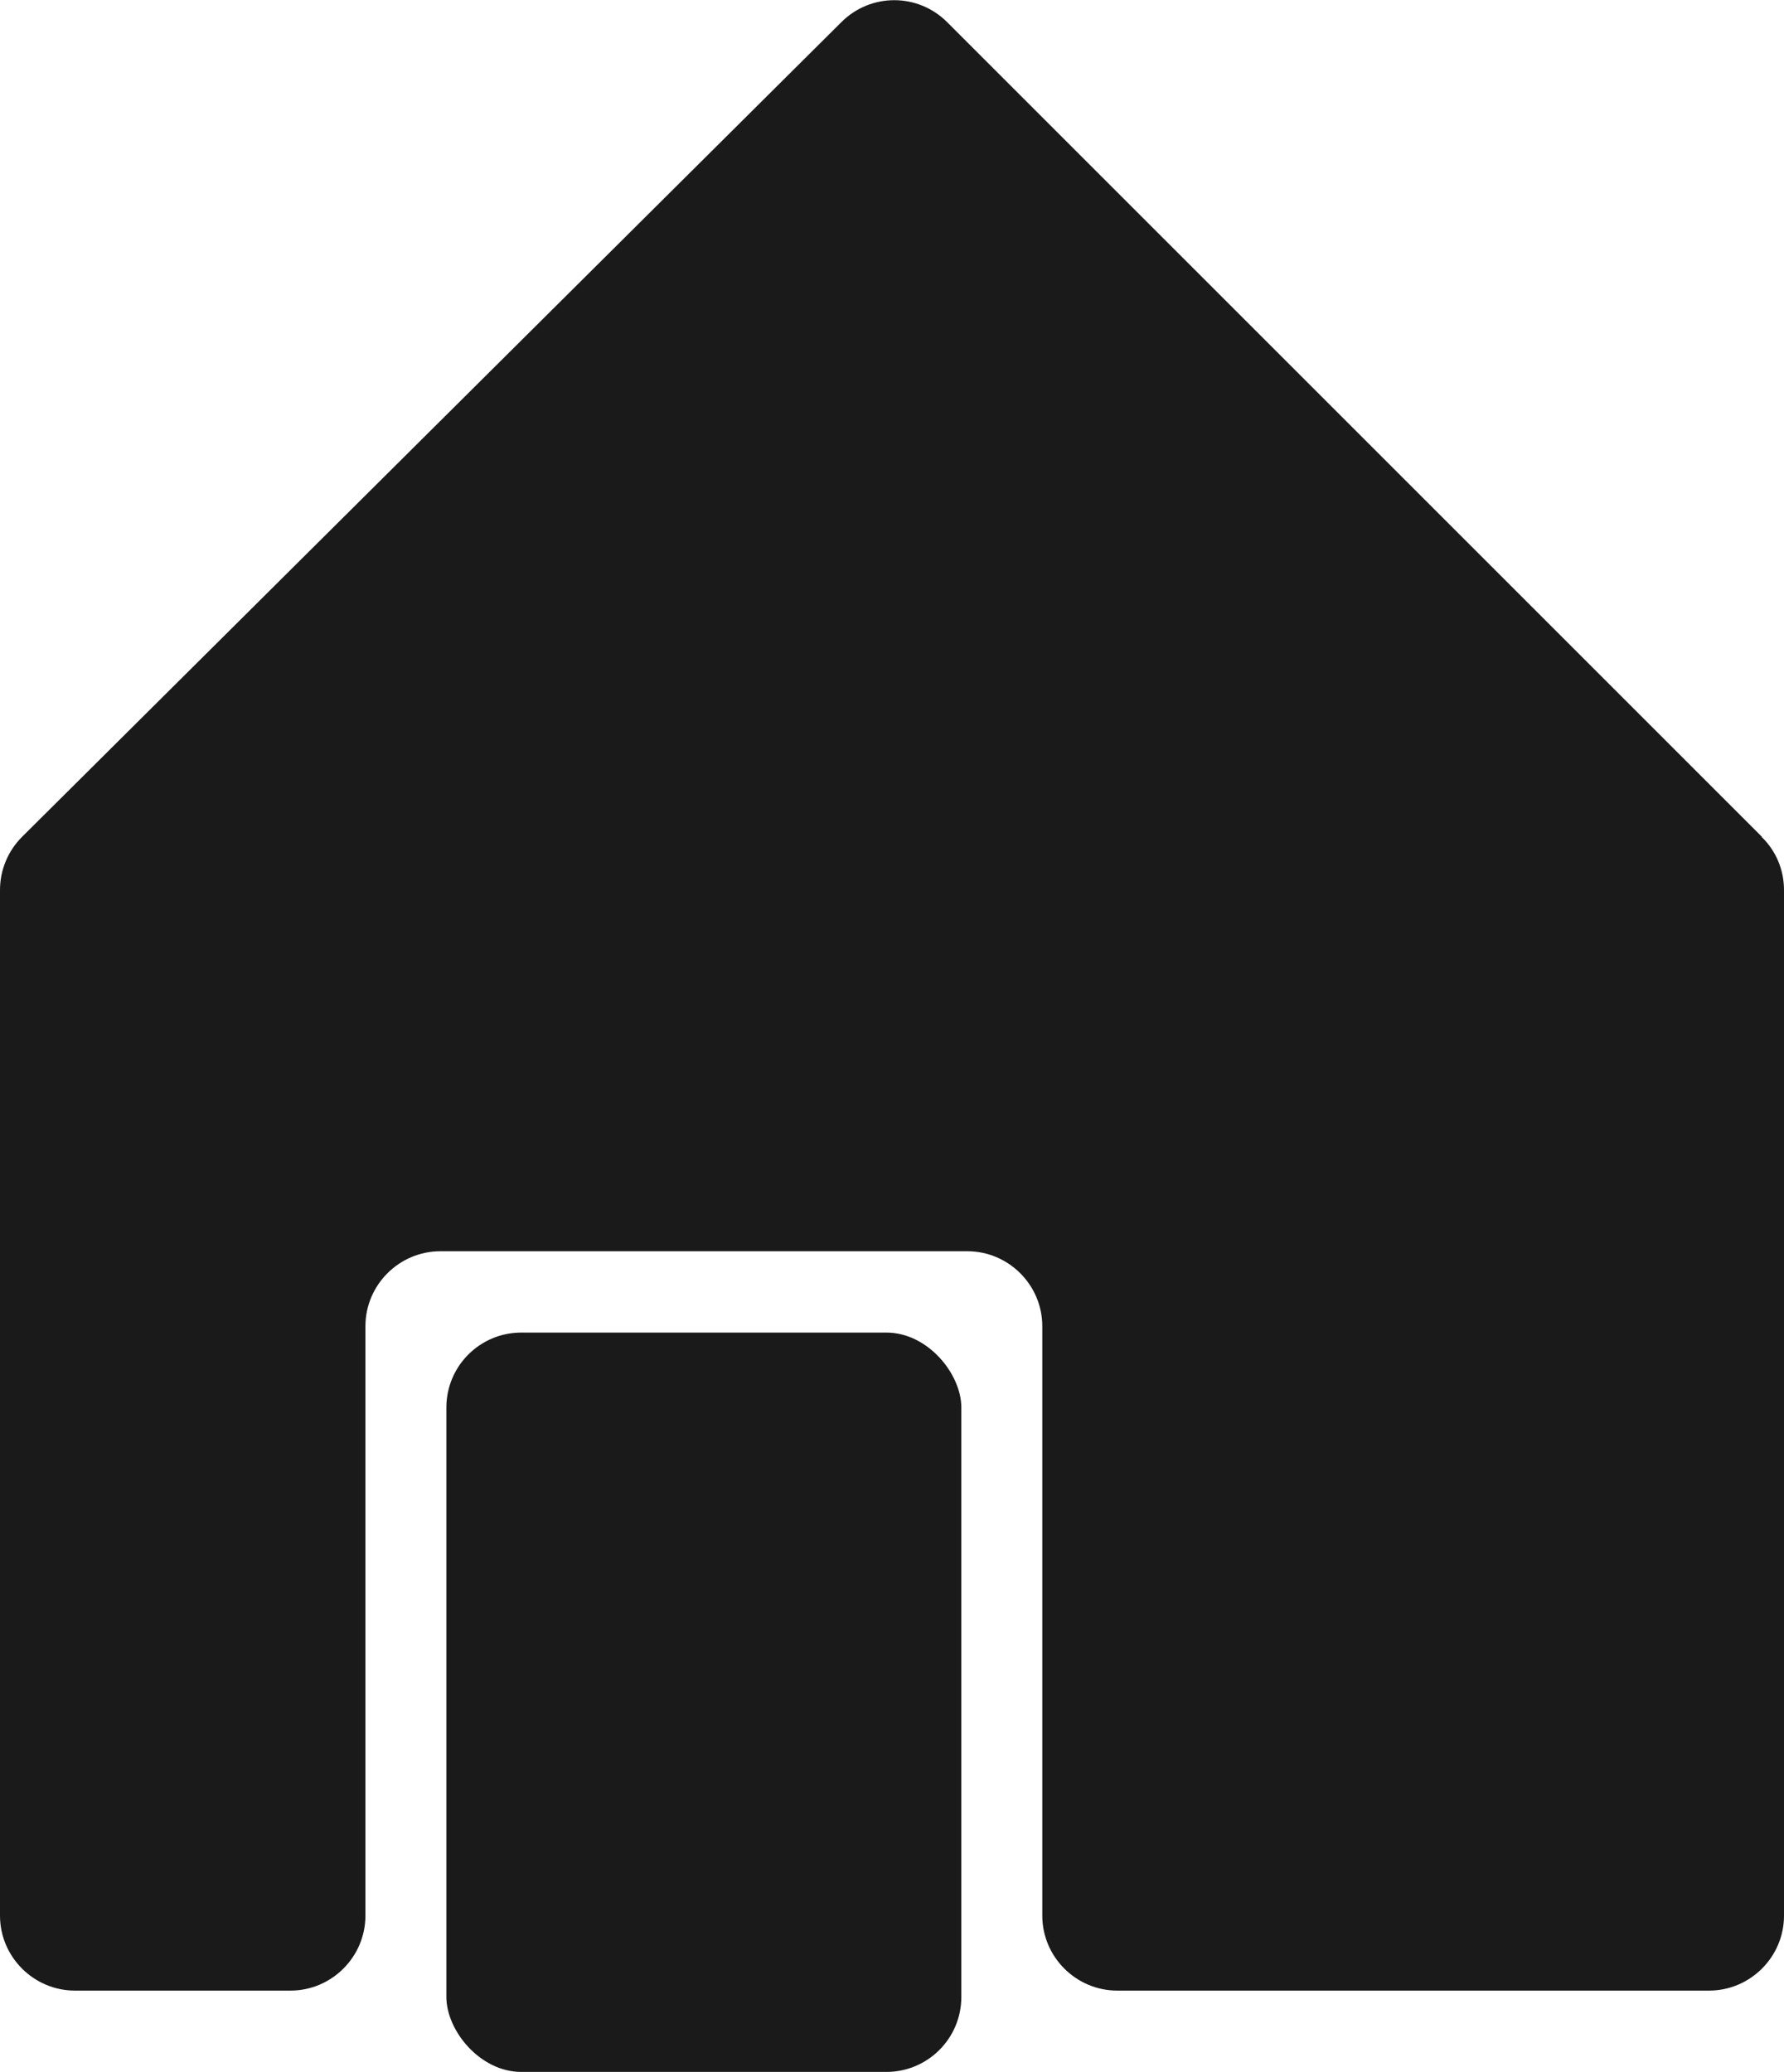 <?xml version="1.0" encoding="UTF-8"?>
<svg id="_レイヤー_2" data-name="レイヤー 2" xmlns="http://www.w3.org/2000/svg" viewBox="0 0 47.6 55.29">
  <defs>
    <style>
      .cls-1 {
        fill: #1a1a1a;
      }
    </style>
  </defs>
  <g id="_レイヤー_1-2" data-name="レイヤー 1">
    <g>
      <rect class="cls-1" x="11.91" y="35.56" width="13.74" height="19.73" rx="2" ry="2"/>
      <path class="cls-1" d="M47.01,22.33L25.27.59c-.78-.78-2.04-.78-2.82,0L.59,22.33c-.38.38-.59.89-.59,1.42v27.37c0,1.1.9,2,2,2h5.75c1.1,0,2-.9,2-2v-15.73c0-1.1.9-2,2-2h14.06c1.1,0,2,.9,2,2v15.73c0,1.1.9,2,2,2h15.79c1.1,0,2-.9,2-2v-27.37c0-.53-.21-1.04-.59-1.41Z"/>
    </g>
  </g>
</svg>